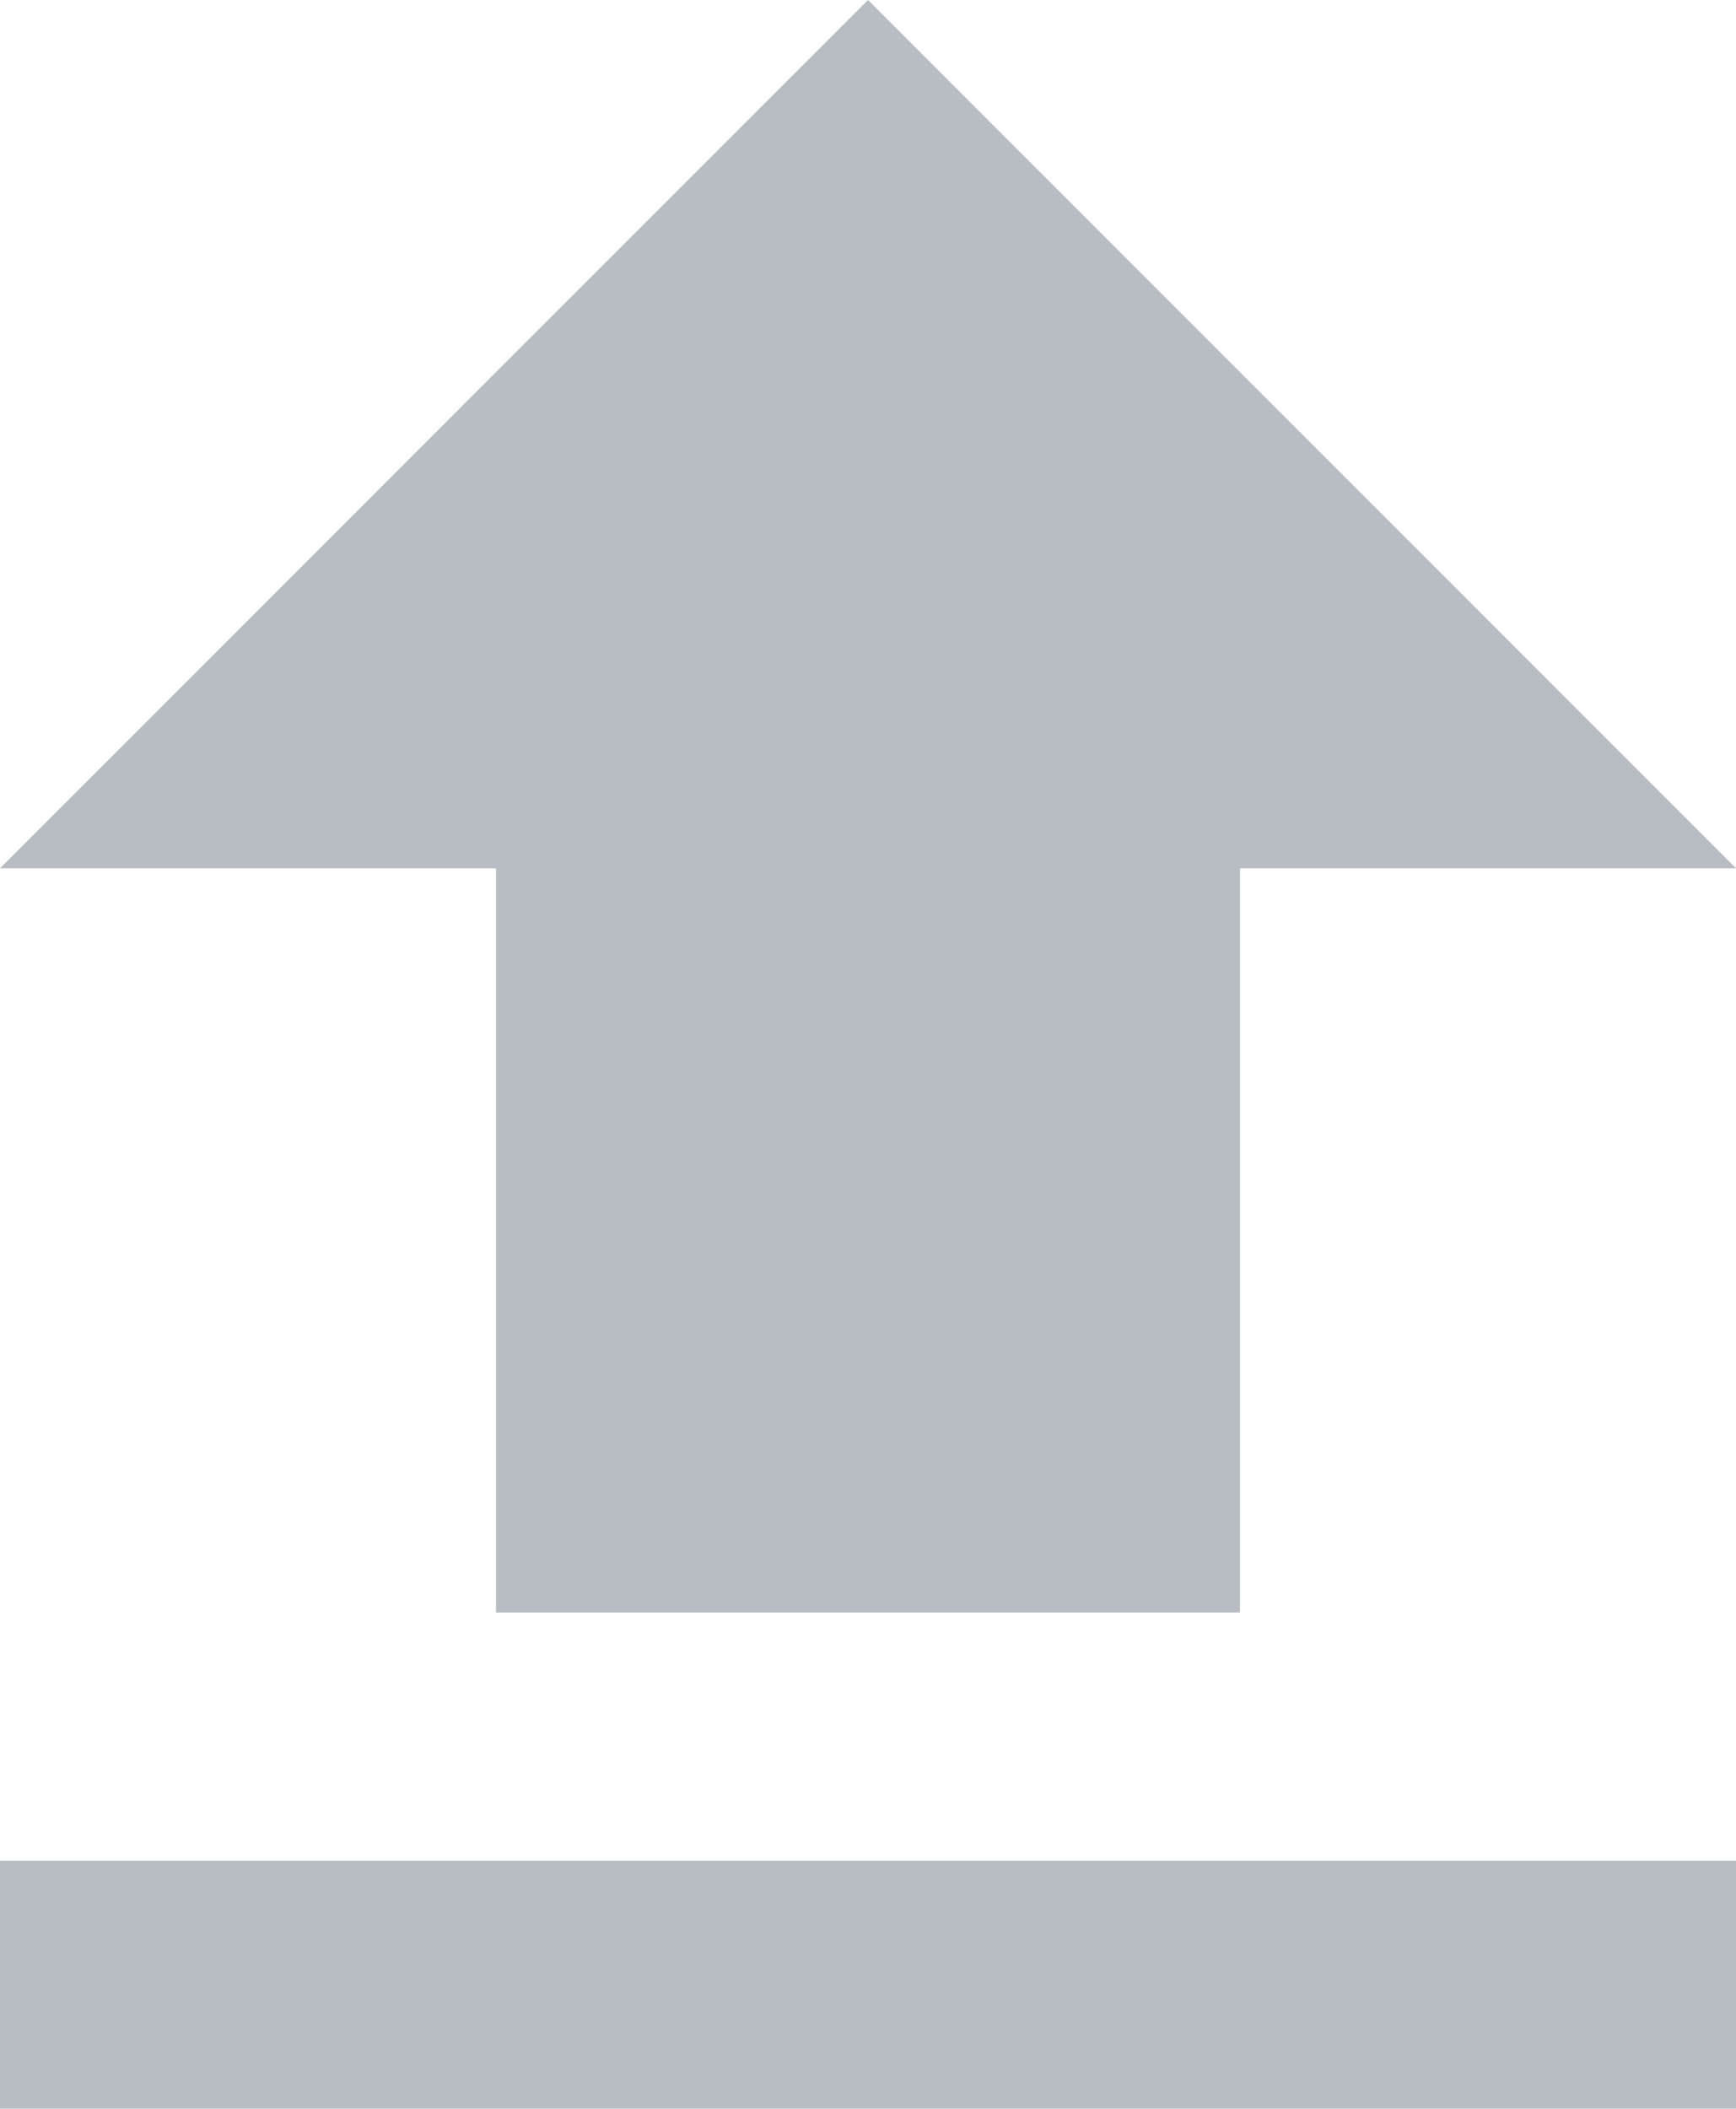 <?xml version="1.0" encoding="UTF-8"?>
<svg width="28px" height="34px" viewBox="0 0 28 34" version="1.1" xmlns="http://www.w3.org/2000/svg" xmlns:xlink="http://www.w3.org/1999/xlink">
    <!-- Generator: sketchtool 53.2 (72643) - https://sketchapp.com -->
    <title>D4F05C14-9104-4157-9FF9-3CD3CCB426DE</title>
    <desc>Created with sketchtool.</desc>
    <g id="Page-1" stroke="none" stroke-width="1" fill="none" fill-rule="evenodd" opacity="0.3">
        <g id="Add-Inventory-2" transform="translate(-386, -920)" fill="#102239" fill-rule="nonzero">
            <path d="M394,946 L406,946 L406,934 L414,934 L400,920 L386,934 L394,934 L394,946 Z M386,950 L414,950 L414,954 L386,954 L386,950 Z" id="ic-upload-copy"></path>
        </g>
    </g>
</svg>